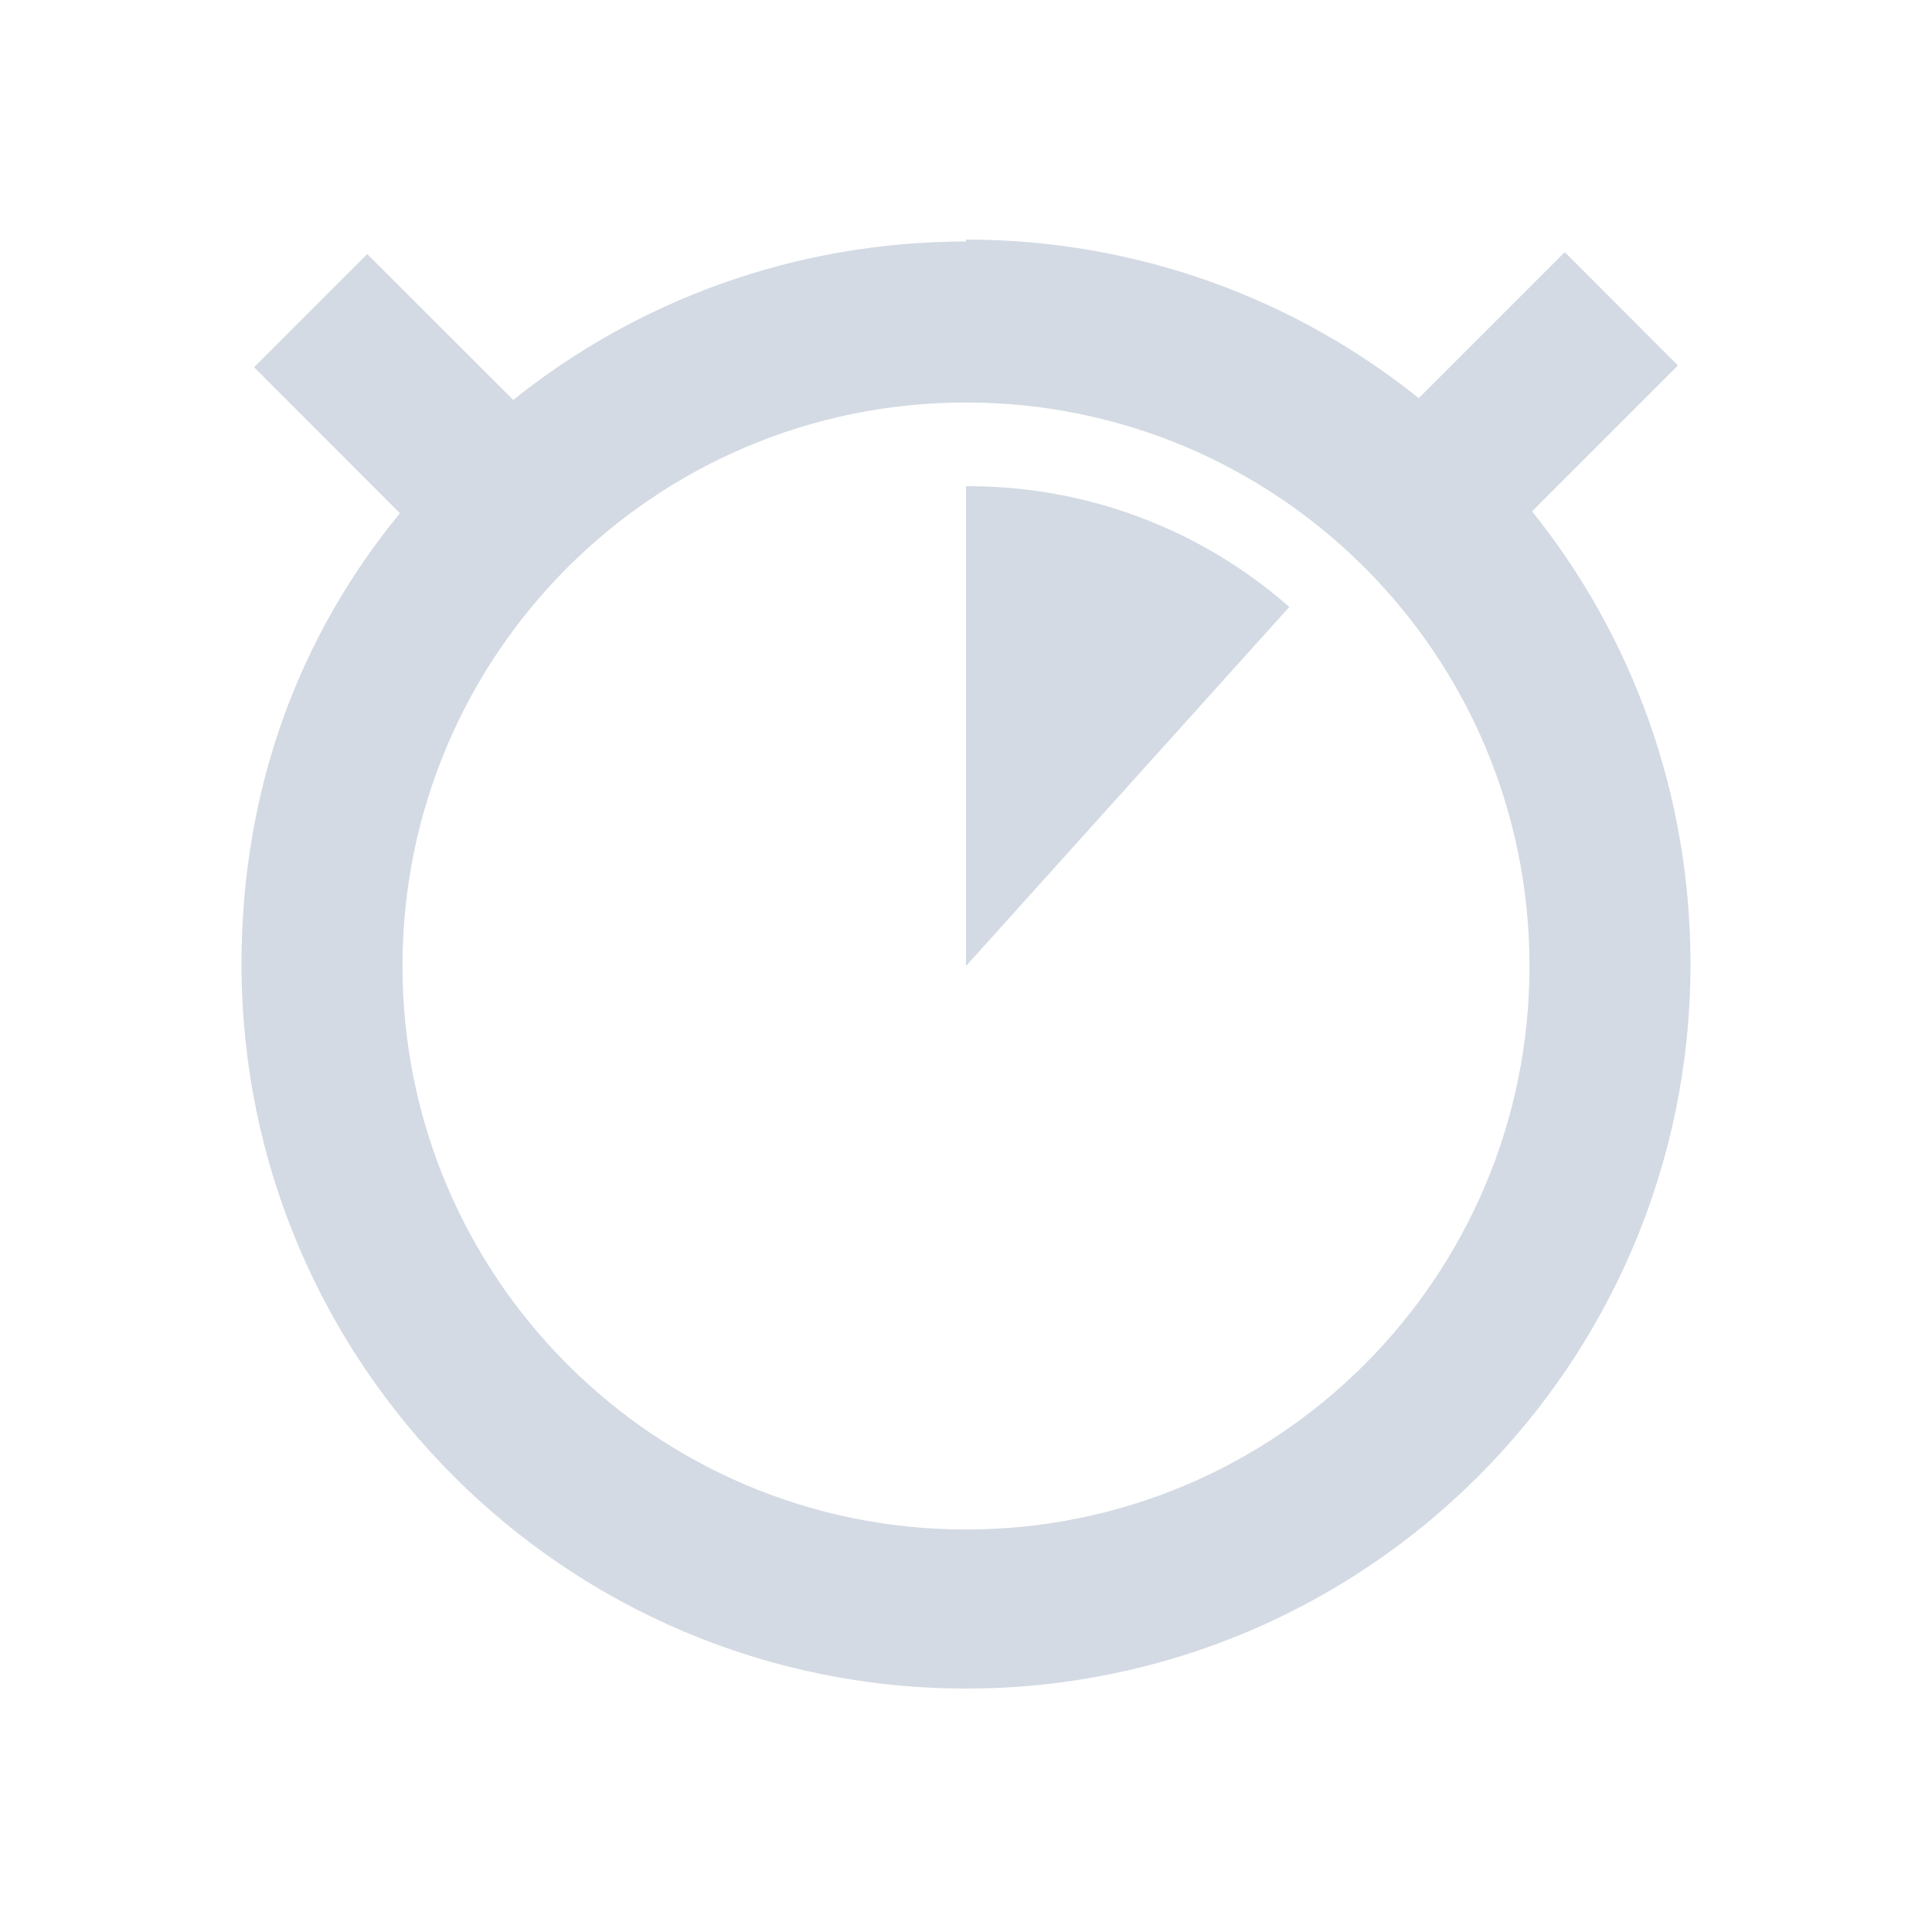 <svg xmlns="http://www.w3.org/2000/svg" width="12pt" height="12pt" version="1.1" viewBox="0 0 12 12">
 <g>
  <path style="fill:rgb(82.745%,85.49%,89.02%)" d="M 6 1.5 C 4.938 1.5 3.957 1.867 3.188 2.484 L 2.281 1.578 L 1.578 2.281 L 2.484 3.188 C 1.867 3.938 1.5 4.887 1.5 5.988 C 1.5 8.473 3.516 10.488 6 10.488 C 8.484 10.488 10.5 8.473 10.5 5.988 C 10.5 4.922 10.133 3.945 9.516 3.176 L 10.422 2.27 L 9.719 1.566 L 8.812 2.473 C 8.043 1.855 7.062 1.488 6 1.488 Z M 6 2.5 C 7.934 2.5 9.5 4.066 9.5 6 C 9.5 7.934 7.934 9.5 6 9.5 C 4.066 9.5 2.5 7.934 2.5 6 C 2.5 4.066 4.066 2.5 6 2.5 Z M 6 3 L 6 6 L 8.008 3.77 C 7.453 3.281 6.738 3.016 6 3.02 Z M 6 3"/>
 </g>
</svg>
